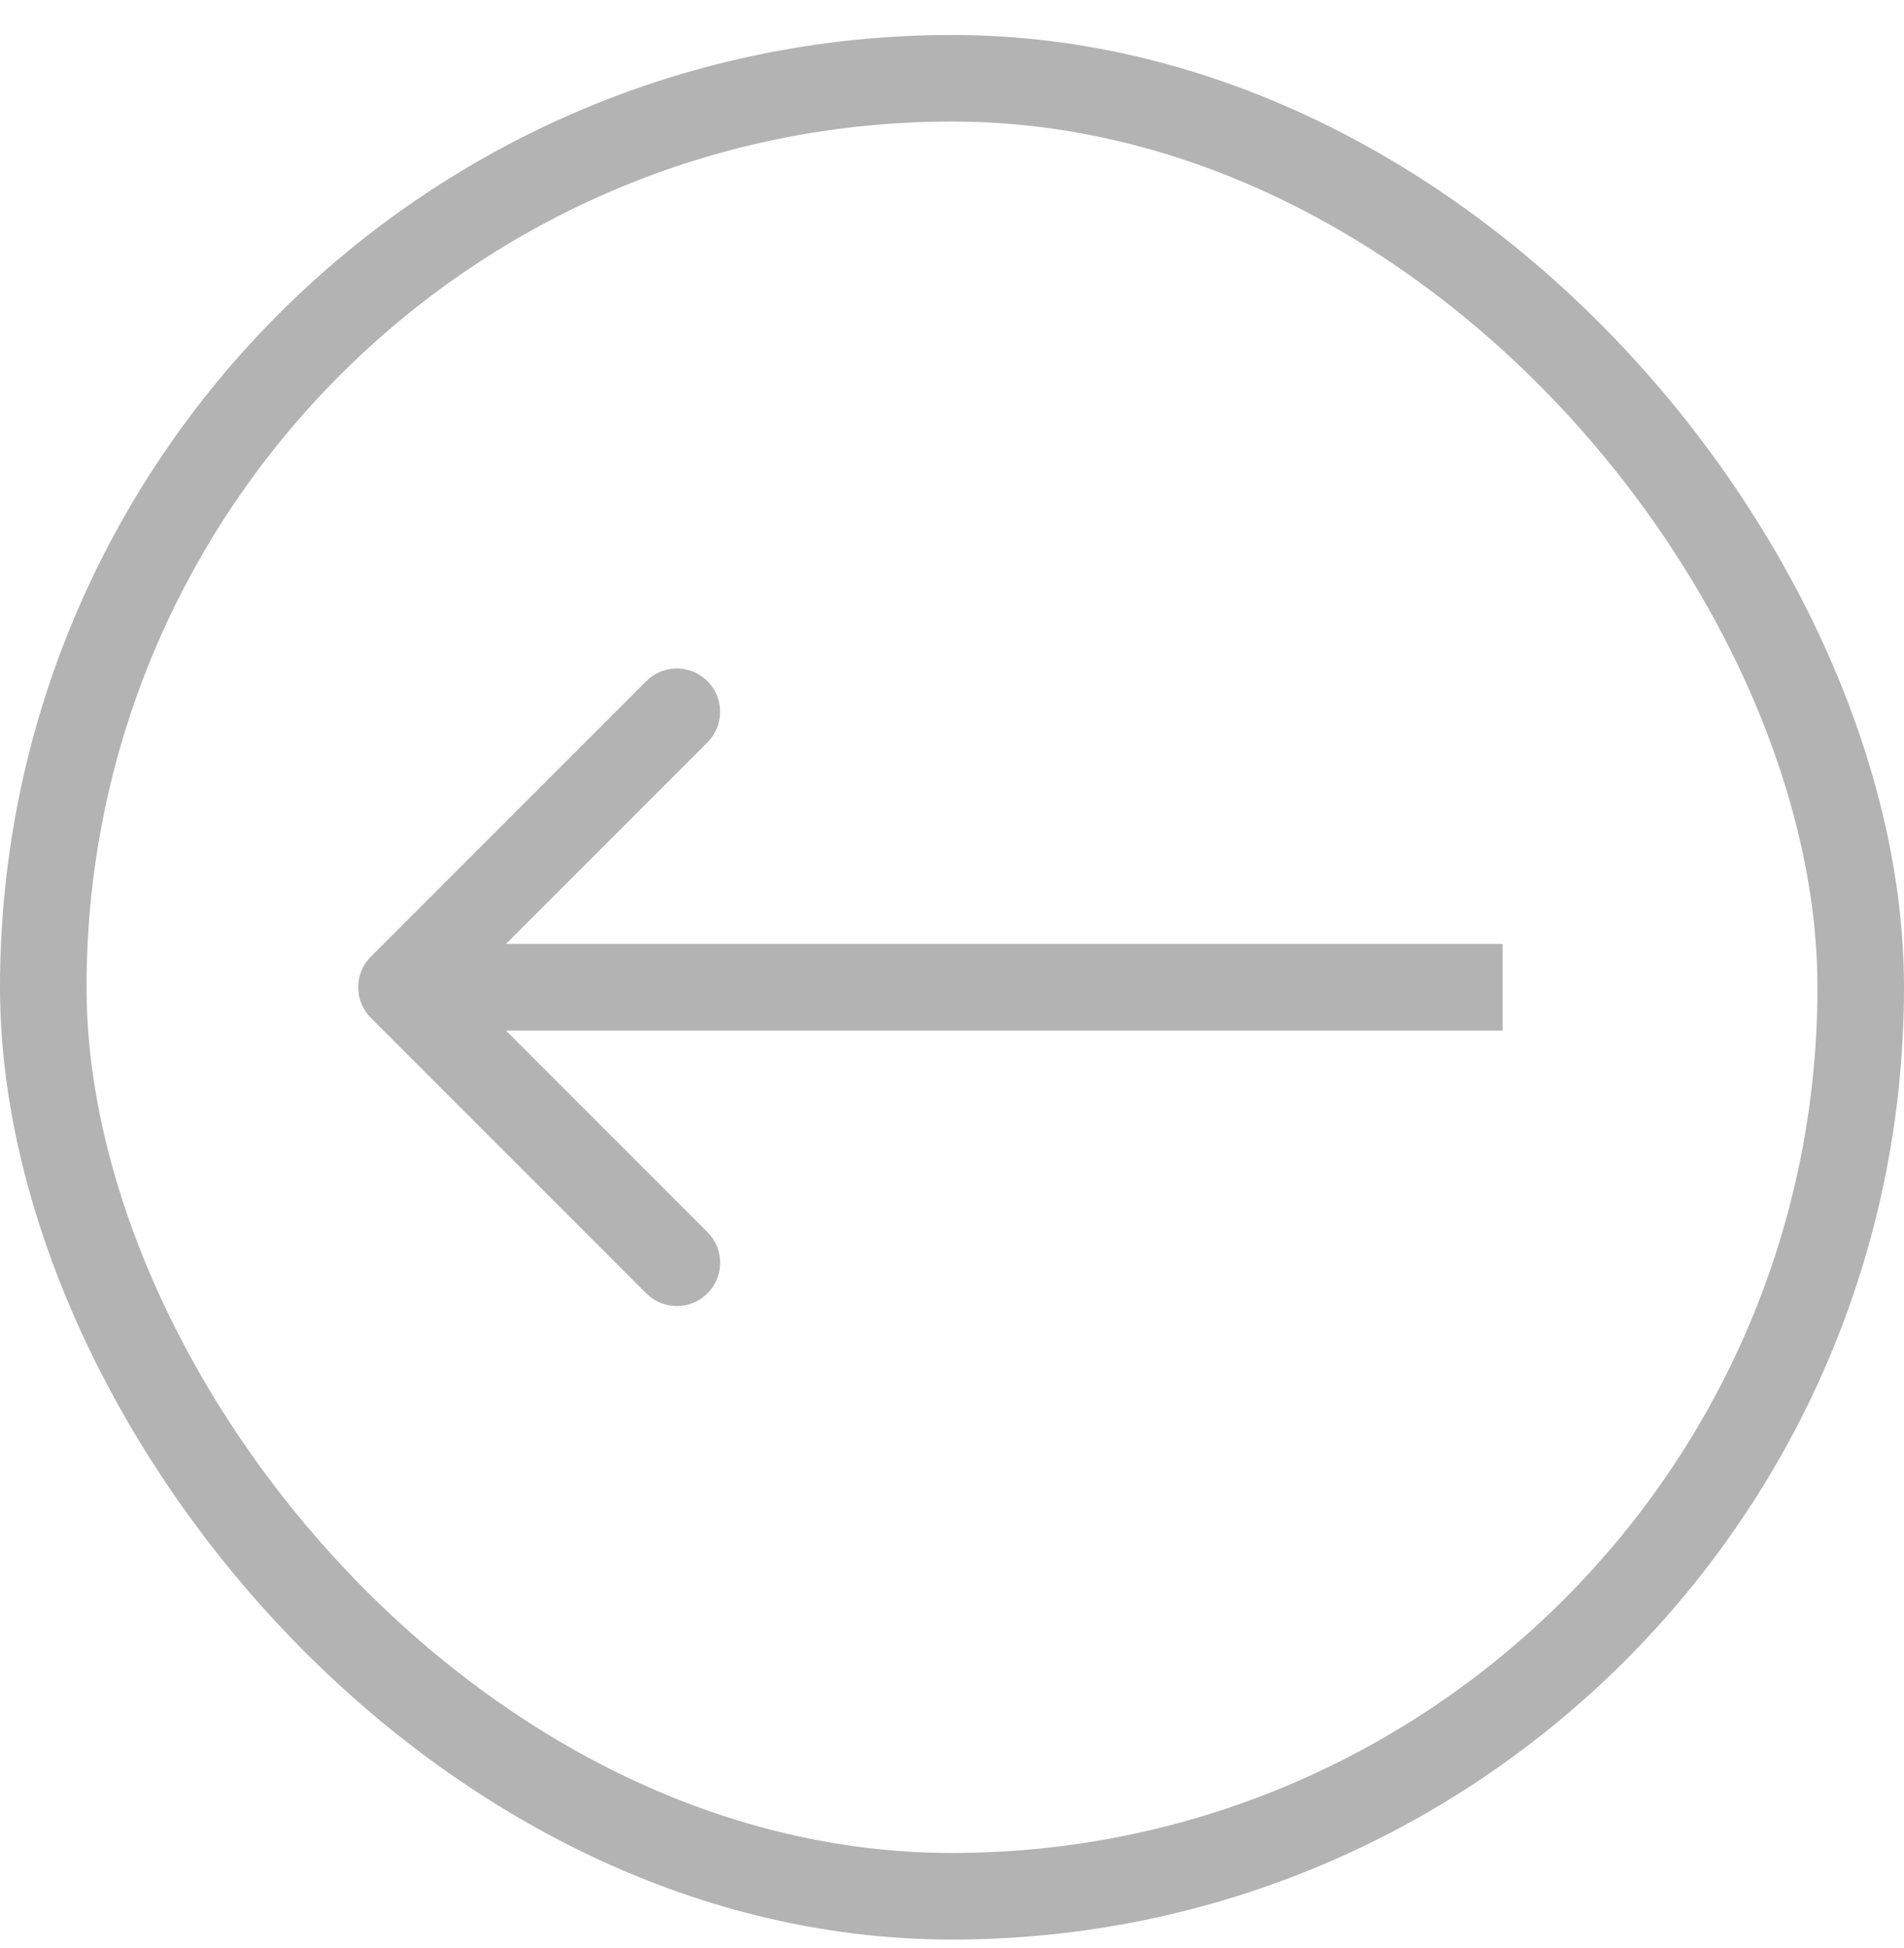 <?xml version="1.0" encoding="UTF-8"?> <svg xmlns="http://www.w3.org/2000/svg" width="44" height="45" viewBox="0 0 44 45" fill="none"> <path d="M8.57 23.515C8.18 23.124 8.18 22.491 8.57 22.101L14.934 15.737C15.325 15.346 15.958 15.346 16.349 15.737C16.739 16.127 16.739 16.761 16.349 17.151L10.692 22.808L16.349 28.465C16.739 28.855 16.739 29.488 16.349 29.879C15.958 30.27 15.325 30.27 14.934 29.879L8.57 23.515ZM34.723 23.808H9.277V21.808H34.723V23.808Z" fill="black" fill-opacity="0.3"></path> <rect x="1" y="1.808" width="42" height="42" rx="21" stroke="black" stroke-opacity="0.3" stroke-width="2"></rect> </svg> 